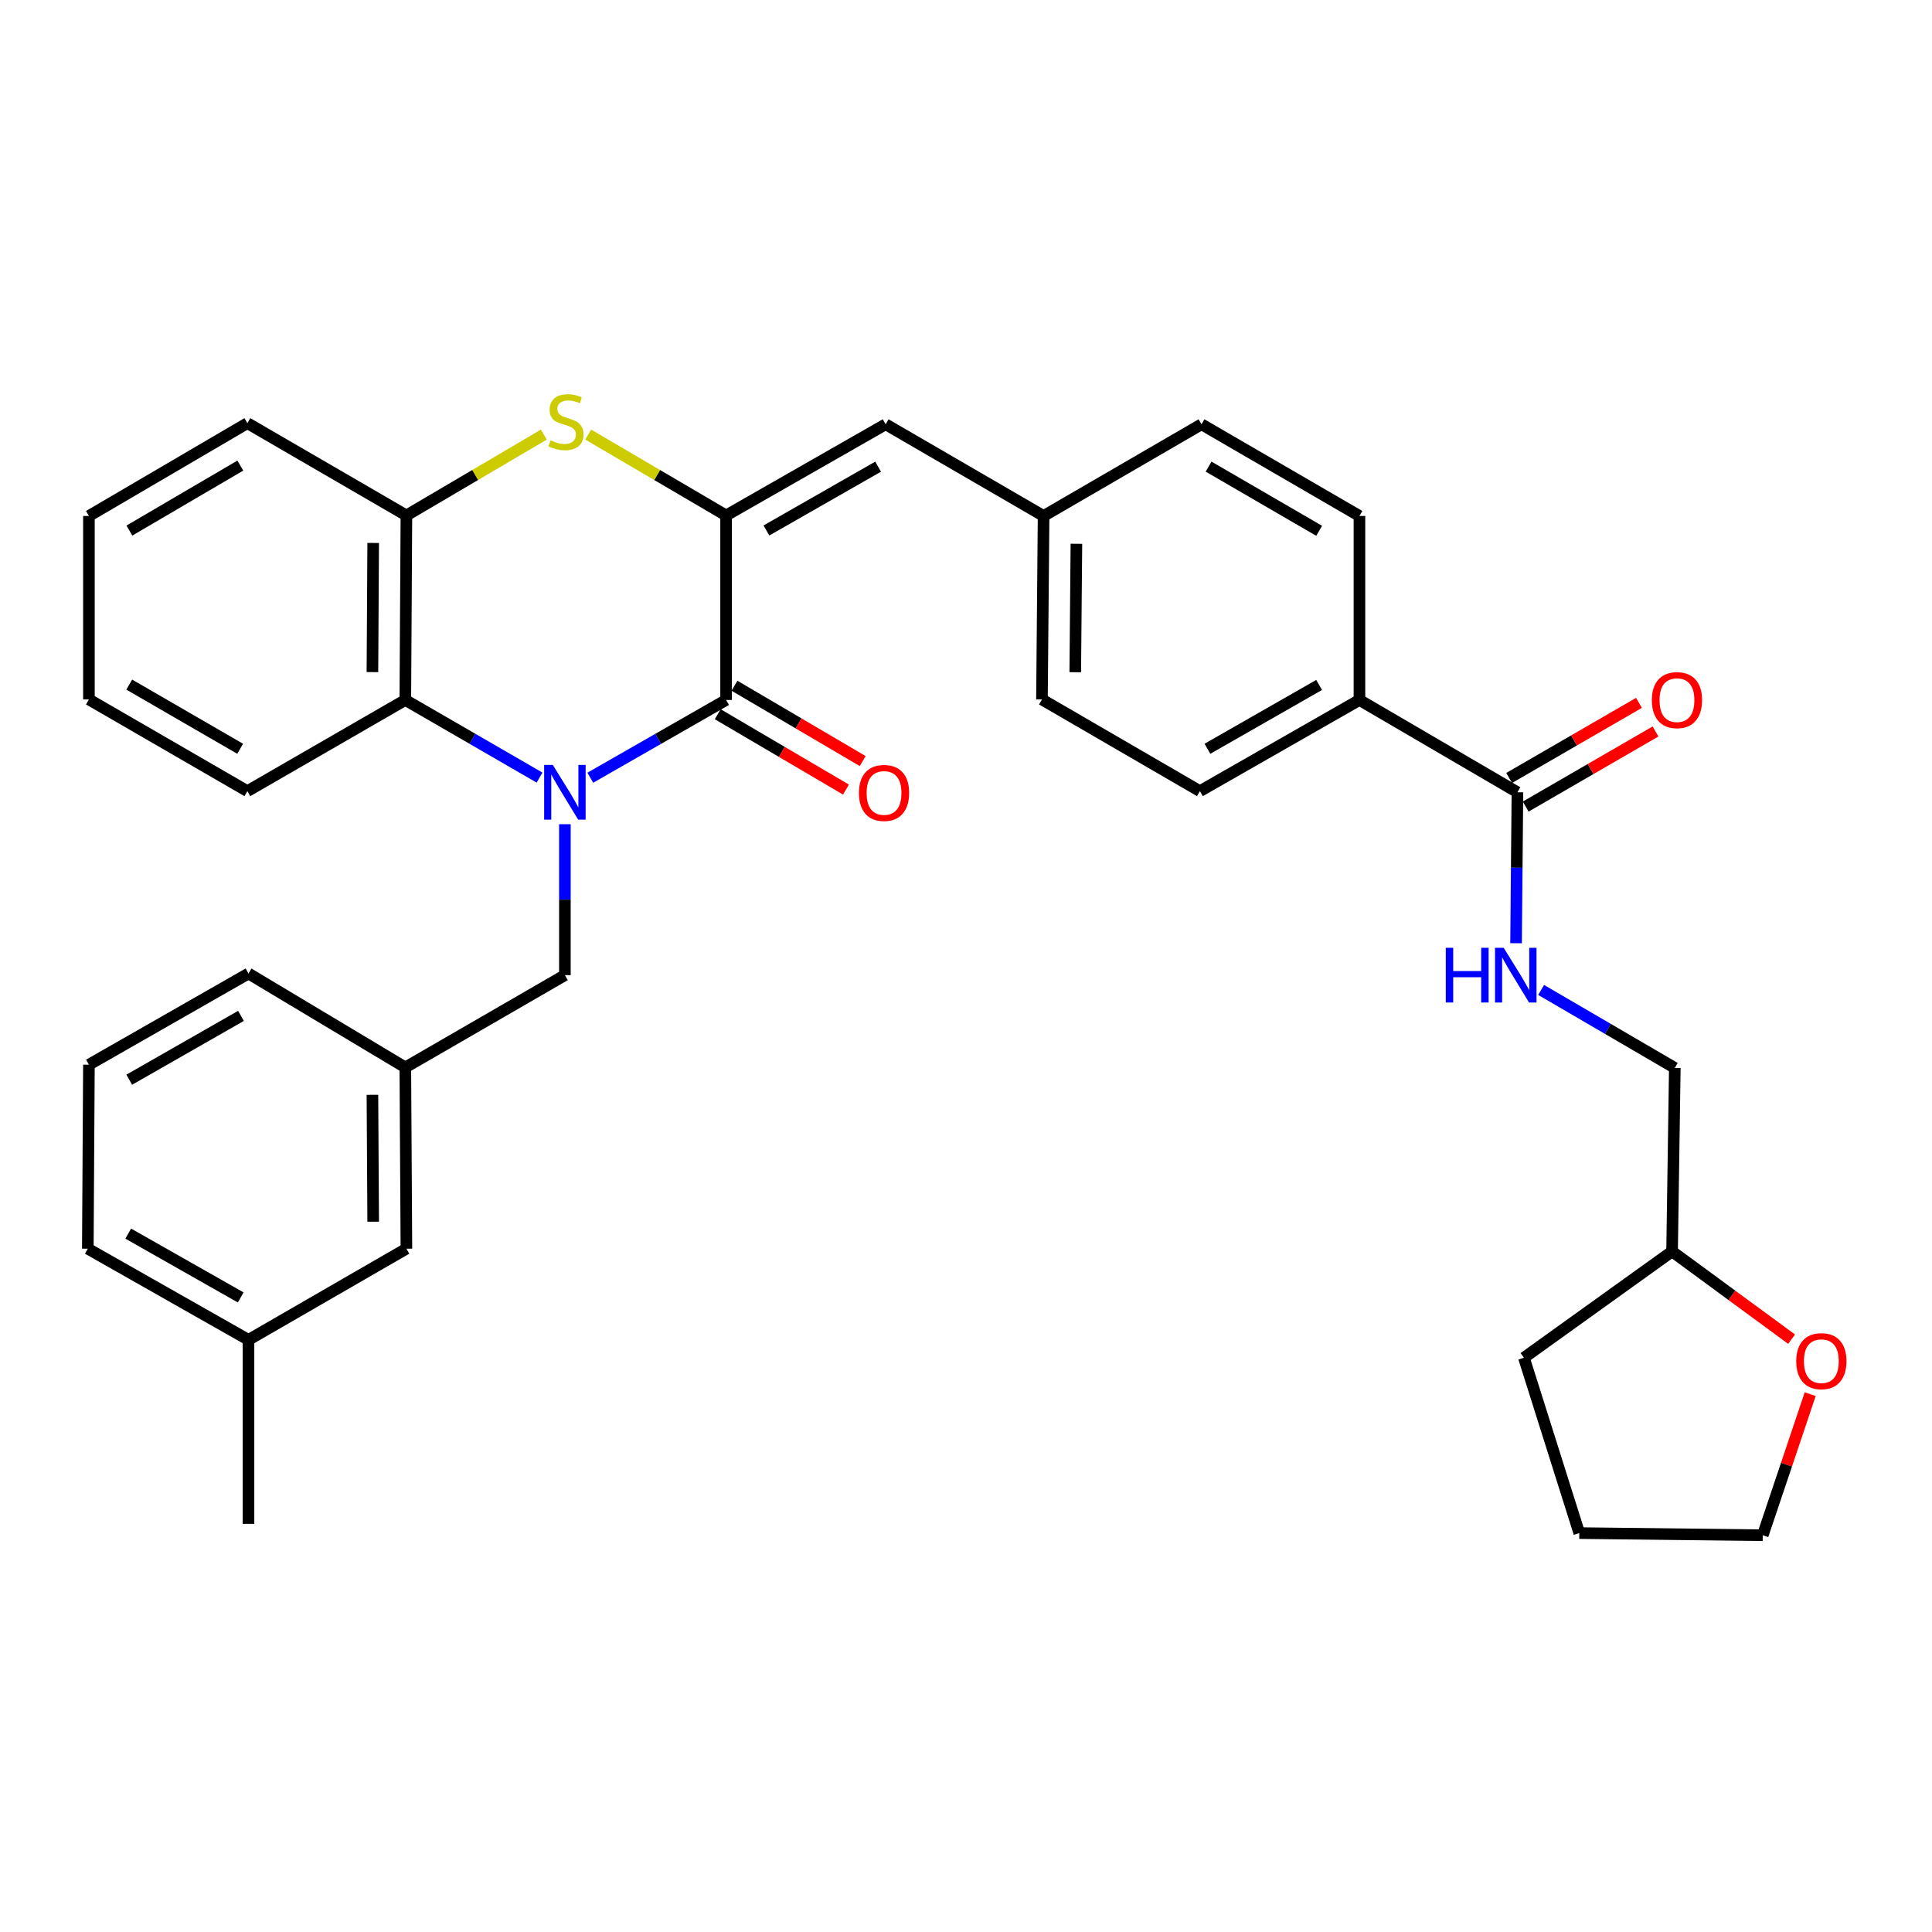 <?xml version='1.0' encoding='iso-8859-1'?>
<svg version='1.1' baseProfile='full'
              xmlns='http://www.w3.org/2000/svg'
                      xmlns:rdkit='http://www.rdkit.org/xml'
                      xmlns:xlink='http://www.w3.org/1999/xlink'
                  xml:space='preserve'
width='1000px' height='1000px' viewBox='0 0 1000 1000'>
<!-- END OF HEADER -->
<rect style='opacity:1.0;fill:#FFFFFF;stroke:none' width='1000' height='1000' x='0' y='0'> </rect>
<path class='bond-0' d='M 305.533,402.551 L 340.678,382.428' style='fill:none;fill-rule:evenodd;stroke:#0000FF;stroke-width:6px;stroke-linecap:butt;stroke-linejoin:miter;stroke-opacity:1' />
<path class='bond-0' d='M 340.678,382.428 L 375.823,362.305' style='fill:none;fill-rule:evenodd;stroke:#000000;stroke-width:6px;stroke-linecap:butt;stroke-linejoin:miter;stroke-opacity:1' />
<path class='bond-3' d='M 279.265,402.485 L 244.529,382.395' style='fill:none;fill-rule:evenodd;stroke:#0000FF;stroke-width:6px;stroke-linecap:butt;stroke-linejoin:miter;stroke-opacity:1' />
<path class='bond-3' d='M 244.529,382.395 L 209.793,362.305' style='fill:none;fill-rule:evenodd;stroke:#000000;stroke-width:6px;stroke-linecap:butt;stroke-linejoin:miter;stroke-opacity:1' />
<path class='bond-7' d='M 292.39,426.603 L 292.39,465.669' style='fill:none;fill-rule:evenodd;stroke:#0000FF;stroke-width:6px;stroke-linecap:butt;stroke-linejoin:miter;stroke-opacity:1' />
<path class='bond-7' d='M 292.39,465.669 L 292.39,504.735' style='fill:none;fill-rule:evenodd;stroke:#000000;stroke-width:6px;stroke-linecap:butt;stroke-linejoin:miter;stroke-opacity:1' />
<path class='bond-1' d='M 375.823,362.305 L 375.823,266.8' style='fill:none;fill-rule:evenodd;stroke:#000000;stroke-width:6px;stroke-linecap:butt;stroke-linejoin:miter;stroke-opacity:1' />
<path class='bond-9' d='M 371.49,369.68 L 404.68,389.183' style='fill:none;fill-rule:evenodd;stroke:#000000;stroke-width:6px;stroke-linecap:butt;stroke-linejoin:miter;stroke-opacity:1' />
<path class='bond-9' d='M 404.68,389.183 L 437.87,408.686' style='fill:none;fill-rule:evenodd;stroke:#FF0000;stroke-width:6px;stroke-linecap:butt;stroke-linejoin:miter;stroke-opacity:1' />
<path class='bond-9' d='M 380.157,354.93 L 413.347,374.432' style='fill:none;fill-rule:evenodd;stroke:#000000;stroke-width:6px;stroke-linecap:butt;stroke-linejoin:miter;stroke-opacity:1' />
<path class='bond-9' d='M 413.347,374.432 L 446.538,393.935' style='fill:none;fill-rule:evenodd;stroke:#FF0000;stroke-width:6px;stroke-linecap:butt;stroke-linejoin:miter;stroke-opacity:1' />
<path class='bond-5' d='M 375.823,266.8 L 458.411,219.609' style='fill:none;fill-rule:evenodd;stroke:#000000;stroke-width:6px;stroke-linecap:butt;stroke-linejoin:miter;stroke-opacity:1' />
<path class='bond-5' d='M 396.7,274.576 L 454.511,241.542' style='fill:none;fill-rule:evenodd;stroke:#000000;stroke-width:6px;stroke-linecap:butt;stroke-linejoin:miter;stroke-opacity:1' />
<path class='bond-34' d='M 375.823,266.8 L 340.133,245.864' style='fill:none;fill-rule:evenodd;stroke:#000000;stroke-width:6px;stroke-linecap:butt;stroke-linejoin:miter;stroke-opacity:1' />
<path class='bond-34' d='M 340.133,245.864 L 304.442,224.928' style='fill:none;fill-rule:evenodd;stroke:#CCCC00;stroke-width:6px;stroke-linecap:butt;stroke-linejoin:miter;stroke-opacity:1' />
<path class='bond-2' d='M 281.484,224.946 L 245.919,245.873' style='fill:none;fill-rule:evenodd;stroke:#CCCC00;stroke-width:6px;stroke-linecap:butt;stroke-linejoin:miter;stroke-opacity:1' />
<path class='bond-2' d='M 245.919,245.873 L 210.354,266.8' style='fill:none;fill-rule:evenodd;stroke:#000000;stroke-width:6px;stroke-linecap:butt;stroke-linejoin:miter;stroke-opacity:1' />
<path class='bond-4' d='M 209.793,362.305 L 210.354,266.8' style='fill:none;fill-rule:evenodd;stroke:#000000;stroke-width:6px;stroke-linecap:butt;stroke-linejoin:miter;stroke-opacity:1' />
<path class='bond-4' d='M 192.769,347.879 L 193.161,281.026' style='fill:none;fill-rule:evenodd;stroke:#000000;stroke-width:6px;stroke-linecap:butt;stroke-linejoin:miter;stroke-opacity:1' />
<path class='bond-23' d='M 209.793,362.305 L 128.042,409.496' style='fill:none;fill-rule:evenodd;stroke:#000000;stroke-width:6px;stroke-linecap:butt;stroke-linejoin:miter;stroke-opacity:1' />
<path class='bond-24' d='M 210.354,266.8 L 128.042,219.02' style='fill:none;fill-rule:evenodd;stroke:#000000;stroke-width:6px;stroke-linecap:butt;stroke-linejoin:miter;stroke-opacity:1' />
<path class='bond-14' d='M 458.411,219.609 L 540.162,267.067' style='fill:none;fill-rule:evenodd;stroke:#000000;stroke-width:6px;stroke-linecap:butt;stroke-linejoin:miter;stroke-opacity:1' />
<path class='bond-6' d='M 785.415,410.076 L 703.645,362.305' style='fill:none;fill-rule:evenodd;stroke:#000000;stroke-width:6px;stroke-linecap:butt;stroke-linejoin:miter;stroke-opacity:1' />
<path class='bond-8' d='M 785.415,410.076 L 785.062,449.142' style='fill:none;fill-rule:evenodd;stroke:#000000;stroke-width:6px;stroke-linecap:butt;stroke-linejoin:miter;stroke-opacity:1' />
<path class='bond-8' d='M 785.062,449.142 L 784.709,488.208' style='fill:none;fill-rule:evenodd;stroke:#0000FF;stroke-width:6px;stroke-linecap:butt;stroke-linejoin:miter;stroke-opacity:1' />
<path class='bond-11' d='M 789.698,417.481 L 823.295,398.045' style='fill:none;fill-rule:evenodd;stroke:#000000;stroke-width:6px;stroke-linecap:butt;stroke-linejoin:miter;stroke-opacity:1' />
<path class='bond-11' d='M 823.295,398.045 L 856.891,378.61' style='fill:none;fill-rule:evenodd;stroke:#FF0000;stroke-width:6px;stroke-linecap:butt;stroke-linejoin:miter;stroke-opacity:1' />
<path class='bond-11' d='M 781.131,402.672 L 814.728,383.236' style='fill:none;fill-rule:evenodd;stroke:#000000;stroke-width:6px;stroke-linecap:butt;stroke-linejoin:miter;stroke-opacity:1' />
<path class='bond-11' d='M 814.728,383.236 L 848.324,363.801' style='fill:none;fill-rule:evenodd;stroke:#FF0000;stroke-width:6px;stroke-linecap:butt;stroke-linejoin:miter;stroke-opacity:1' />
<path class='bond-12' d='M 292.39,504.735 L 209.793,552.497' style='fill:none;fill-rule:evenodd;stroke:#000000;stroke-width:6px;stroke-linecap:butt;stroke-linejoin:miter;stroke-opacity:1' />
<path class='bond-17' d='M 797.682,512.391 L 832.281,532.577' style='fill:none;fill-rule:evenodd;stroke:#0000FF;stroke-width:6px;stroke-linecap:butt;stroke-linejoin:miter;stroke-opacity:1' />
<path class='bond-17' d='M 832.281,532.577 L 866.881,552.763' style='fill:none;fill-rule:evenodd;stroke:#000000;stroke-width:6px;stroke-linecap:butt;stroke-linejoin:miter;stroke-opacity:1' />
<path class='bond-10' d='M 703.645,362.305 L 621.067,409.496' style='fill:none;fill-rule:evenodd;stroke:#000000;stroke-width:6px;stroke-linecap:butt;stroke-linejoin:miter;stroke-opacity:1' />
<path class='bond-10' d='M 682.769,354.529 L 624.965,387.563' style='fill:none;fill-rule:evenodd;stroke:#000000;stroke-width:6px;stroke-linecap:butt;stroke-linejoin:miter;stroke-opacity:1' />
<path class='bond-37' d='M 703.645,362.305 L 703.645,267.067' style='fill:none;fill-rule:evenodd;stroke:#000000;stroke-width:6px;stroke-linecap:butt;stroke-linejoin:miter;stroke-opacity:1' />
<path class='bond-18' d='M 209.793,552.497 L 210.354,646.319' style='fill:none;fill-rule:evenodd;stroke:#000000;stroke-width:6px;stroke-linecap:butt;stroke-linejoin:miter;stroke-opacity:1' />
<path class='bond-18' d='M 192.769,566.672 L 193.161,632.348' style='fill:none;fill-rule:evenodd;stroke:#000000;stroke-width:6px;stroke-linecap:butt;stroke-linejoin:miter;stroke-opacity:1' />
<path class='bond-26' d='M 209.793,552.497 L 128.622,503.889' style='fill:none;fill-rule:evenodd;stroke:#000000;stroke-width:6px;stroke-linecap:butt;stroke-linejoin:miter;stroke-opacity:1' />
<path class='bond-13' d='M 927.333,693.156 L 896.399,670.446' style='fill:none;fill-rule:evenodd;stroke:#FF0000;stroke-width:6px;stroke-linecap:butt;stroke-linejoin:miter;stroke-opacity:1' />
<path class='bond-13' d='M 896.399,670.446 L 865.465,647.735' style='fill:none;fill-rule:evenodd;stroke:#000000;stroke-width:6px;stroke-linecap:butt;stroke-linejoin:miter;stroke-opacity:1' />
<path class='bond-27' d='M 936.963,721.598 L 924.677,758.12' style='fill:none;fill-rule:evenodd;stroke:#FF0000;stroke-width:6px;stroke-linecap:butt;stroke-linejoin:miter;stroke-opacity:1' />
<path class='bond-27' d='M 924.677,758.12 L 912.39,794.641' style='fill:none;fill-rule:evenodd;stroke:#000000;stroke-width:6px;stroke-linecap:butt;stroke-linejoin:miter;stroke-opacity:1' />
<path class='bond-19' d='M 540.162,267.067 L 621.894,219.609' style='fill:none;fill-rule:evenodd;stroke:#000000;stroke-width:6px;stroke-linecap:butt;stroke-linejoin:miter;stroke-opacity:1' />
<path class='bond-20' d='M 540.162,267.067 L 539.316,362.039' style='fill:none;fill-rule:evenodd;stroke:#000000;stroke-width:6px;stroke-linecap:butt;stroke-linejoin:miter;stroke-opacity:1' />
<path class='bond-20' d='M 557.143,281.465 L 556.551,347.945' style='fill:none;fill-rule:evenodd;stroke:#000000;stroke-width:6px;stroke-linecap:butt;stroke-linejoin:miter;stroke-opacity:1' />
<path class='bond-15' d='M 621.067,409.496 L 539.316,362.039' style='fill:none;fill-rule:evenodd;stroke:#000000;stroke-width:6px;stroke-linecap:butt;stroke-linejoin:miter;stroke-opacity:1' />
<path class='bond-16' d='M 703.645,267.067 L 621.894,219.609' style='fill:none;fill-rule:evenodd;stroke:#000000;stroke-width:6px;stroke-linecap:butt;stroke-linejoin:miter;stroke-opacity:1' />
<path class='bond-16' d='M 682.793,274.744 L 625.567,241.524' style='fill:none;fill-rule:evenodd;stroke:#000000;stroke-width:6px;stroke-linecap:butt;stroke-linejoin:miter;stroke-opacity:1' />
<path class='bond-21' d='M 866.881,552.763 L 865.465,647.735' style='fill:none;fill-rule:evenodd;stroke:#000000;stroke-width:6px;stroke-linecap:butt;stroke-linejoin:miter;stroke-opacity:1' />
<path class='bond-22' d='M 210.354,646.319 L 128.622,693.51' style='fill:none;fill-rule:evenodd;stroke:#000000;stroke-width:6px;stroke-linecap:butt;stroke-linejoin:miter;stroke-opacity:1' />
<path class='bond-30' d='M 865.465,647.735 L 788.78,702.777' style='fill:none;fill-rule:evenodd;stroke:#000000;stroke-width:6px;stroke-linecap:butt;stroke-linejoin:miter;stroke-opacity:1' />
<path class='bond-29' d='M 128.622,693.51 L 128.622,788.748' style='fill:none;fill-rule:evenodd;stroke:#000000;stroke-width:6px;stroke-linecap:butt;stroke-linejoin:miter;stroke-opacity:1' />
<path class='bond-36' d='M 128.622,693.51 L 45.455,646.319' style='fill:none;fill-rule:evenodd;stroke:#000000;stroke-width:6px;stroke-linecap:butt;stroke-linejoin:miter;stroke-opacity:1' />
<path class='bond-36' d='M 124.59,671.551 L 66.373,638.517' style='fill:none;fill-rule:evenodd;stroke:#000000;stroke-width:6px;stroke-linecap:butt;stroke-linejoin:miter;stroke-opacity:1' />
<path class='bond-31' d='M 128.042,409.496 L 46.025,362.039' style='fill:none;fill-rule:evenodd;stroke:#000000;stroke-width:6px;stroke-linecap:butt;stroke-linejoin:miter;stroke-opacity:1' />
<path class='bond-31' d='M 124.308,387.569 L 66.896,354.349' style='fill:none;fill-rule:evenodd;stroke:#000000;stroke-width:6px;stroke-linecap:butt;stroke-linejoin:miter;stroke-opacity:1' />
<path class='bond-35' d='M 128.042,219.02 L 46.025,267.067' style='fill:none;fill-rule:evenodd;stroke:#000000;stroke-width:6px;stroke-linecap:butt;stroke-linejoin:miter;stroke-opacity:1' />
<path class='bond-35' d='M 124.387,240.989 L 66.975,274.622' style='fill:none;fill-rule:evenodd;stroke:#000000;stroke-width:6px;stroke-linecap:butt;stroke-linejoin:miter;stroke-opacity:1' />
<path class='bond-25' d='M 46.025,551.08 L 128.622,503.889' style='fill:none;fill-rule:evenodd;stroke:#000000;stroke-width:6px;stroke-linecap:butt;stroke-linejoin:miter;stroke-opacity:1' />
<path class='bond-25' d='M 66.902,558.857 L 124.72,525.823' style='fill:none;fill-rule:evenodd;stroke:#000000;stroke-width:6px;stroke-linecap:butt;stroke-linejoin:miter;stroke-opacity:1' />
<path class='bond-28' d='M 46.025,551.08 L 45.455,646.319' style='fill:none;fill-rule:evenodd;stroke:#000000;stroke-width:6px;stroke-linecap:butt;stroke-linejoin:miter;stroke-opacity:1' />
<path class='bond-38' d='M 912.39,794.641 L 817.437,793.529' style='fill:none;fill-rule:evenodd;stroke:#000000;stroke-width:6px;stroke-linecap:butt;stroke-linejoin:miter;stroke-opacity:1' />
<path class='bond-33' d='M 788.78,702.777 L 817.437,793.529' style='fill:none;fill-rule:evenodd;stroke:#000000;stroke-width:6px;stroke-linecap:butt;stroke-linejoin:miter;stroke-opacity:1' />
<path class='bond-32' d='M 46.025,362.039 L 46.025,267.067' style='fill:none;fill-rule:evenodd;stroke:#000000;stroke-width:6px;stroke-linecap:butt;stroke-linejoin:miter;stroke-opacity:1' />
<path  class='atom-0' d='M 286.13 395.916
L 295.41 410.916
Q 296.33 412.396, 297.81 415.076
Q 299.29 417.756, 299.37 417.916
L 299.37 395.916
L 303.13 395.916
L 303.13 424.236
L 299.25 424.236
L 289.29 407.836
Q 288.13 405.916, 286.89 403.716
Q 285.69 401.516, 285.33 400.836
L 285.33 424.236
L 281.65 424.236
L 281.65 395.916
L 286.13 395.916
' fill='#0000FF'/>
<path  class='atom-3' d='M 284.96 227.913
Q 285.28 228.033, 286.6 228.593
Q 287.92 229.153, 289.36 229.513
Q 290.84 229.833, 292.28 229.833
Q 294.96 229.833, 296.52 228.553
Q 298.08 227.233, 298.08 224.953
Q 298.08 223.393, 297.28 222.433
Q 296.52 221.473, 295.32 220.953
Q 294.12 220.433, 292.12 219.833
Q 289.6 219.073, 288.08 218.353
Q 286.6 217.633, 285.52 216.113
Q 284.48 214.593, 284.48 212.033
Q 284.48 208.473, 286.88 206.273
Q 289.32 204.073, 294.12 204.073
Q 297.4 204.073, 301.12 205.633
L 300.2 208.713
Q 296.8 207.313, 294.24 207.313
Q 291.48 207.313, 289.96 208.473
Q 288.44 209.593, 288.48 211.553
Q 288.48 213.073, 289.24 213.993
Q 290.04 214.913, 291.16 215.433
Q 292.32 215.953, 294.24 216.553
Q 296.8 217.353, 298.32 218.153
Q 299.84 218.953, 300.92 220.593
Q 302.04 222.193, 302.04 224.953
Q 302.04 228.873, 299.4 230.993
Q 296.8 233.073, 292.44 233.073
Q 289.92 233.073, 288 232.513
Q 286.12 231.993, 283.88 231.073
L 284.96 227.913
' fill='#CCCC00'/>
<path  class='atom-9' d='M 748.339 490.575
L 752.179 490.575
L 752.179 502.615
L 766.659 502.615
L 766.659 490.575
L 770.499 490.575
L 770.499 518.895
L 766.659 518.895
L 766.659 505.815
L 752.179 505.815
L 752.179 518.895
L 748.339 518.895
L 748.339 490.575
' fill='#0000FF'/>
<path  class='atom-9' d='M 778.299 490.575
L 787.579 505.575
Q 788.499 507.055, 789.979 509.735
Q 791.459 512.415, 791.539 512.575
L 791.539 490.575
L 795.299 490.575
L 795.299 518.895
L 791.419 518.895
L 781.459 502.495
Q 780.299 500.575, 779.059 498.375
Q 777.859 496.175, 777.499 495.495
L 777.499 518.895
L 773.819 518.895
L 773.819 490.575
L 778.299 490.575
' fill='#0000FF'/>
<path  class='atom-10' d='M 444.574 410.422
Q 444.574 403.622, 447.934 399.822
Q 451.294 396.022, 457.574 396.022
Q 463.854 396.022, 467.214 399.822
Q 470.574 403.622, 470.574 410.422
Q 470.574 417.302, 467.174 421.222
Q 463.774 425.102, 457.574 425.102
Q 451.334 425.102, 447.934 421.222
Q 444.574 417.342, 444.574 410.422
M 457.574 421.902
Q 461.894 421.902, 464.214 419.022
Q 466.574 416.102, 466.574 410.422
Q 466.574 404.862, 464.214 402.062
Q 461.894 399.222, 457.574 399.222
Q 453.254 399.222, 450.894 402.022
Q 448.574 404.822, 448.574 410.422
Q 448.574 416.142, 450.894 419.022
Q 453.254 421.902, 457.574 421.902
' fill='#FF0000'/>
<path  class='atom-12' d='M 854.993 362.385
Q 854.993 355.585, 858.353 351.785
Q 861.713 347.985, 867.993 347.985
Q 874.273 347.985, 877.633 351.785
Q 880.993 355.585, 880.993 362.385
Q 880.993 369.265, 877.593 373.185
Q 874.193 377.065, 867.993 377.065
Q 861.753 377.065, 858.353 373.185
Q 854.993 369.305, 854.993 362.385
M 867.993 373.865
Q 872.313 373.865, 874.633 370.985
Q 876.993 368.065, 876.993 362.385
Q 876.993 356.825, 874.633 354.025
Q 872.313 351.185, 867.993 351.185
Q 863.673 351.185, 861.313 353.985
Q 858.993 356.785, 858.993 362.385
Q 858.993 368.105, 861.313 370.985
Q 863.673 373.865, 867.993 373.865
' fill='#FF0000'/>
<path  class='atom-14' d='M 929.729 704.54
Q 929.729 697.74, 933.089 693.94
Q 936.449 690.14, 942.729 690.14
Q 949.009 690.14, 952.369 693.94
Q 955.729 697.74, 955.729 704.54
Q 955.729 711.42, 952.329 715.34
Q 948.929 719.22, 942.729 719.22
Q 936.489 719.22, 933.089 715.34
Q 929.729 711.46, 929.729 704.54
M 942.729 716.02
Q 947.049 716.02, 949.369 713.14
Q 951.729 710.22, 951.729 704.54
Q 951.729 698.98, 949.369 696.18
Q 947.049 693.34, 942.729 693.34
Q 938.409 693.34, 936.049 696.14
Q 933.729 698.94, 933.729 704.54
Q 933.729 710.26, 936.049 713.14
Q 938.409 716.02, 942.729 716.02
' fill='#FF0000'/>
</svg>
